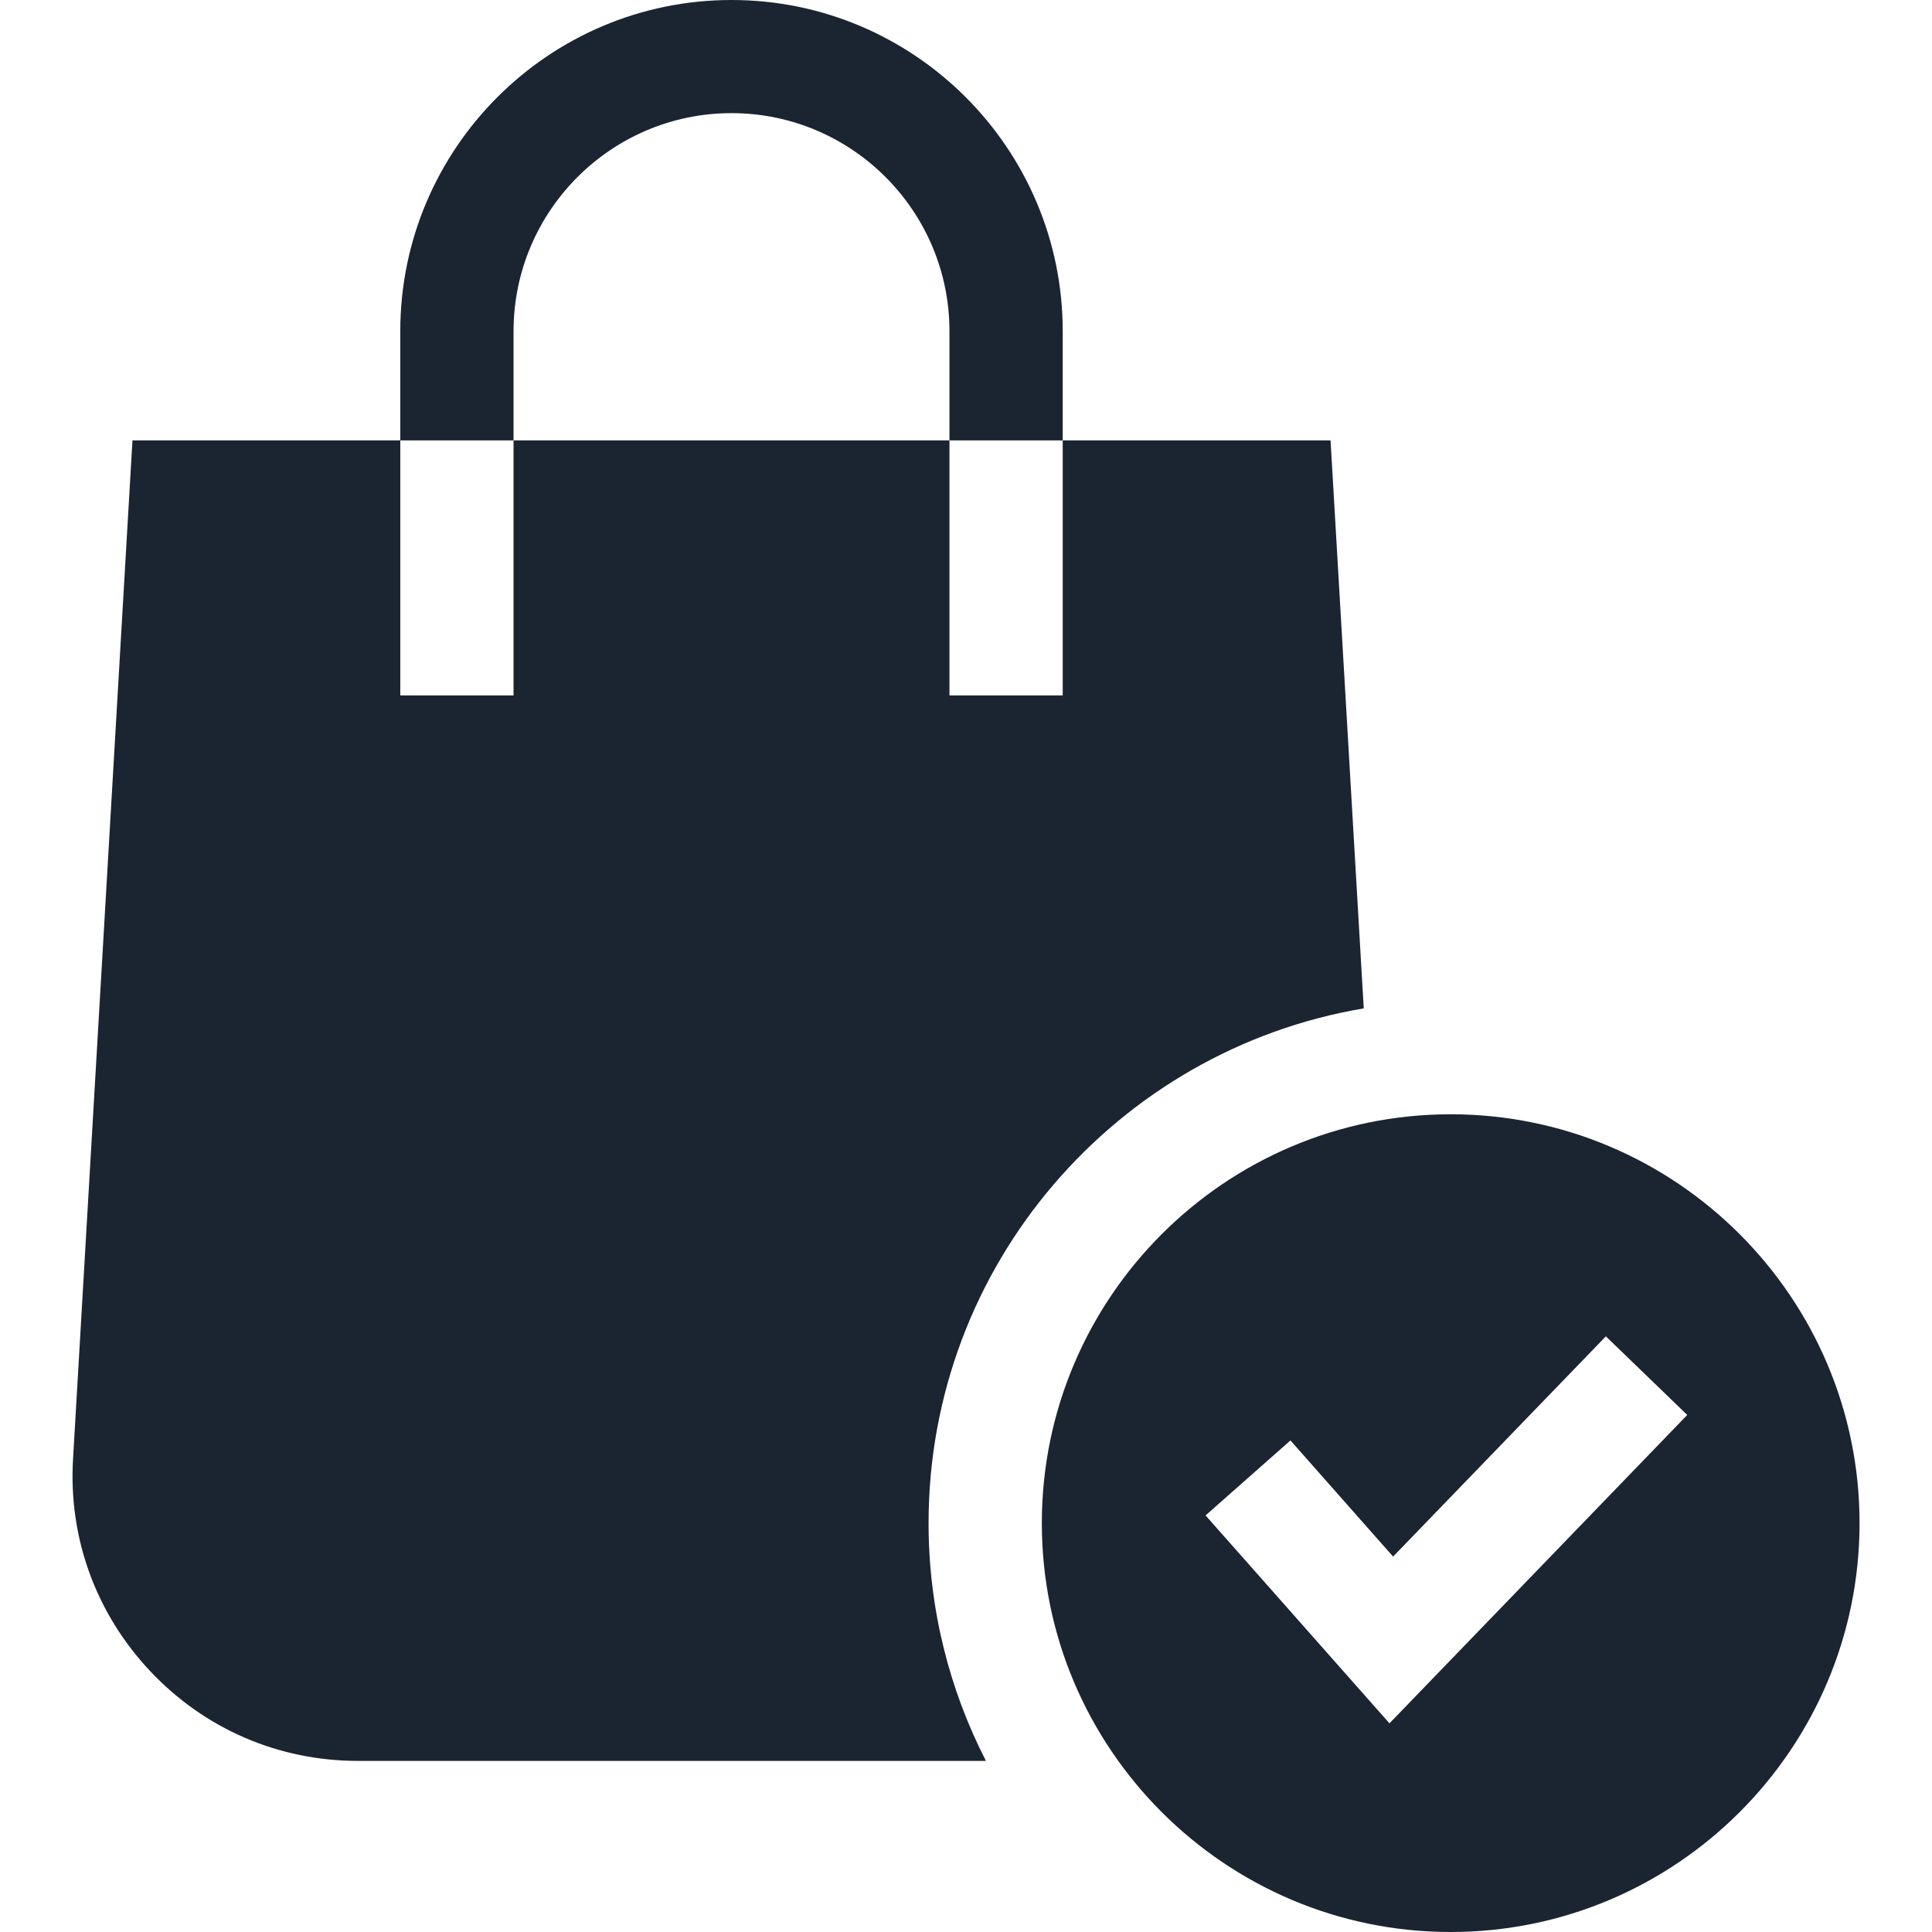 <svg width="16" height="16" viewBox="0 0 16 16" fill="none" xmlns="http://www.w3.org/2000/svg">
<g clip-path="url(#clip0_229_384)">
<path d="M11.294 8.351L11.019 3.647H8.801V5.759H7.863V3.647H4.253V5.759H3.315V3.647H1.097L0.605 12.081C0.566 12.737 0.794 13.362 1.245 13.841C1.696 14.319 2.307 14.583 2.965 14.583H8.165C7.862 13.992 7.69 13.323 7.69 12.614C7.69 10.475 9.251 8.695 11.294 8.351Z" fill="#1B2431"/>
<path d="M4.253 2.743C4.253 1.747 5.063 0.937 6.058 0.937C7.054 0.937 7.863 1.747 7.863 2.743V3.647H8.801V2.743C8.801 1.23 7.571 0 6.058 0C4.546 0 3.315 1.23 3.315 2.743V3.647H4.253V2.743Z" fill="#1B2431"/>
<path d="M15.4 12.614C15.4 10.747 13.881 9.228 12.014 9.228C10.147 9.228 8.628 10.747 8.628 12.614C8.628 14.481 10.147 16 12.014 16C13.881 16 15.4 14.481 15.4 12.614ZM11.507 14.272L9.984 12.55L10.687 11.929L11.537 12.891L13.299 11.067L13.973 11.718L11.507 14.272Z" fill="#1B2431"/>
</g>
<defs>
<clipPath id="clip0_229_384">
<rect width="16" height="16" fill="white"/>
</clipPath>
</defs>
</svg>
